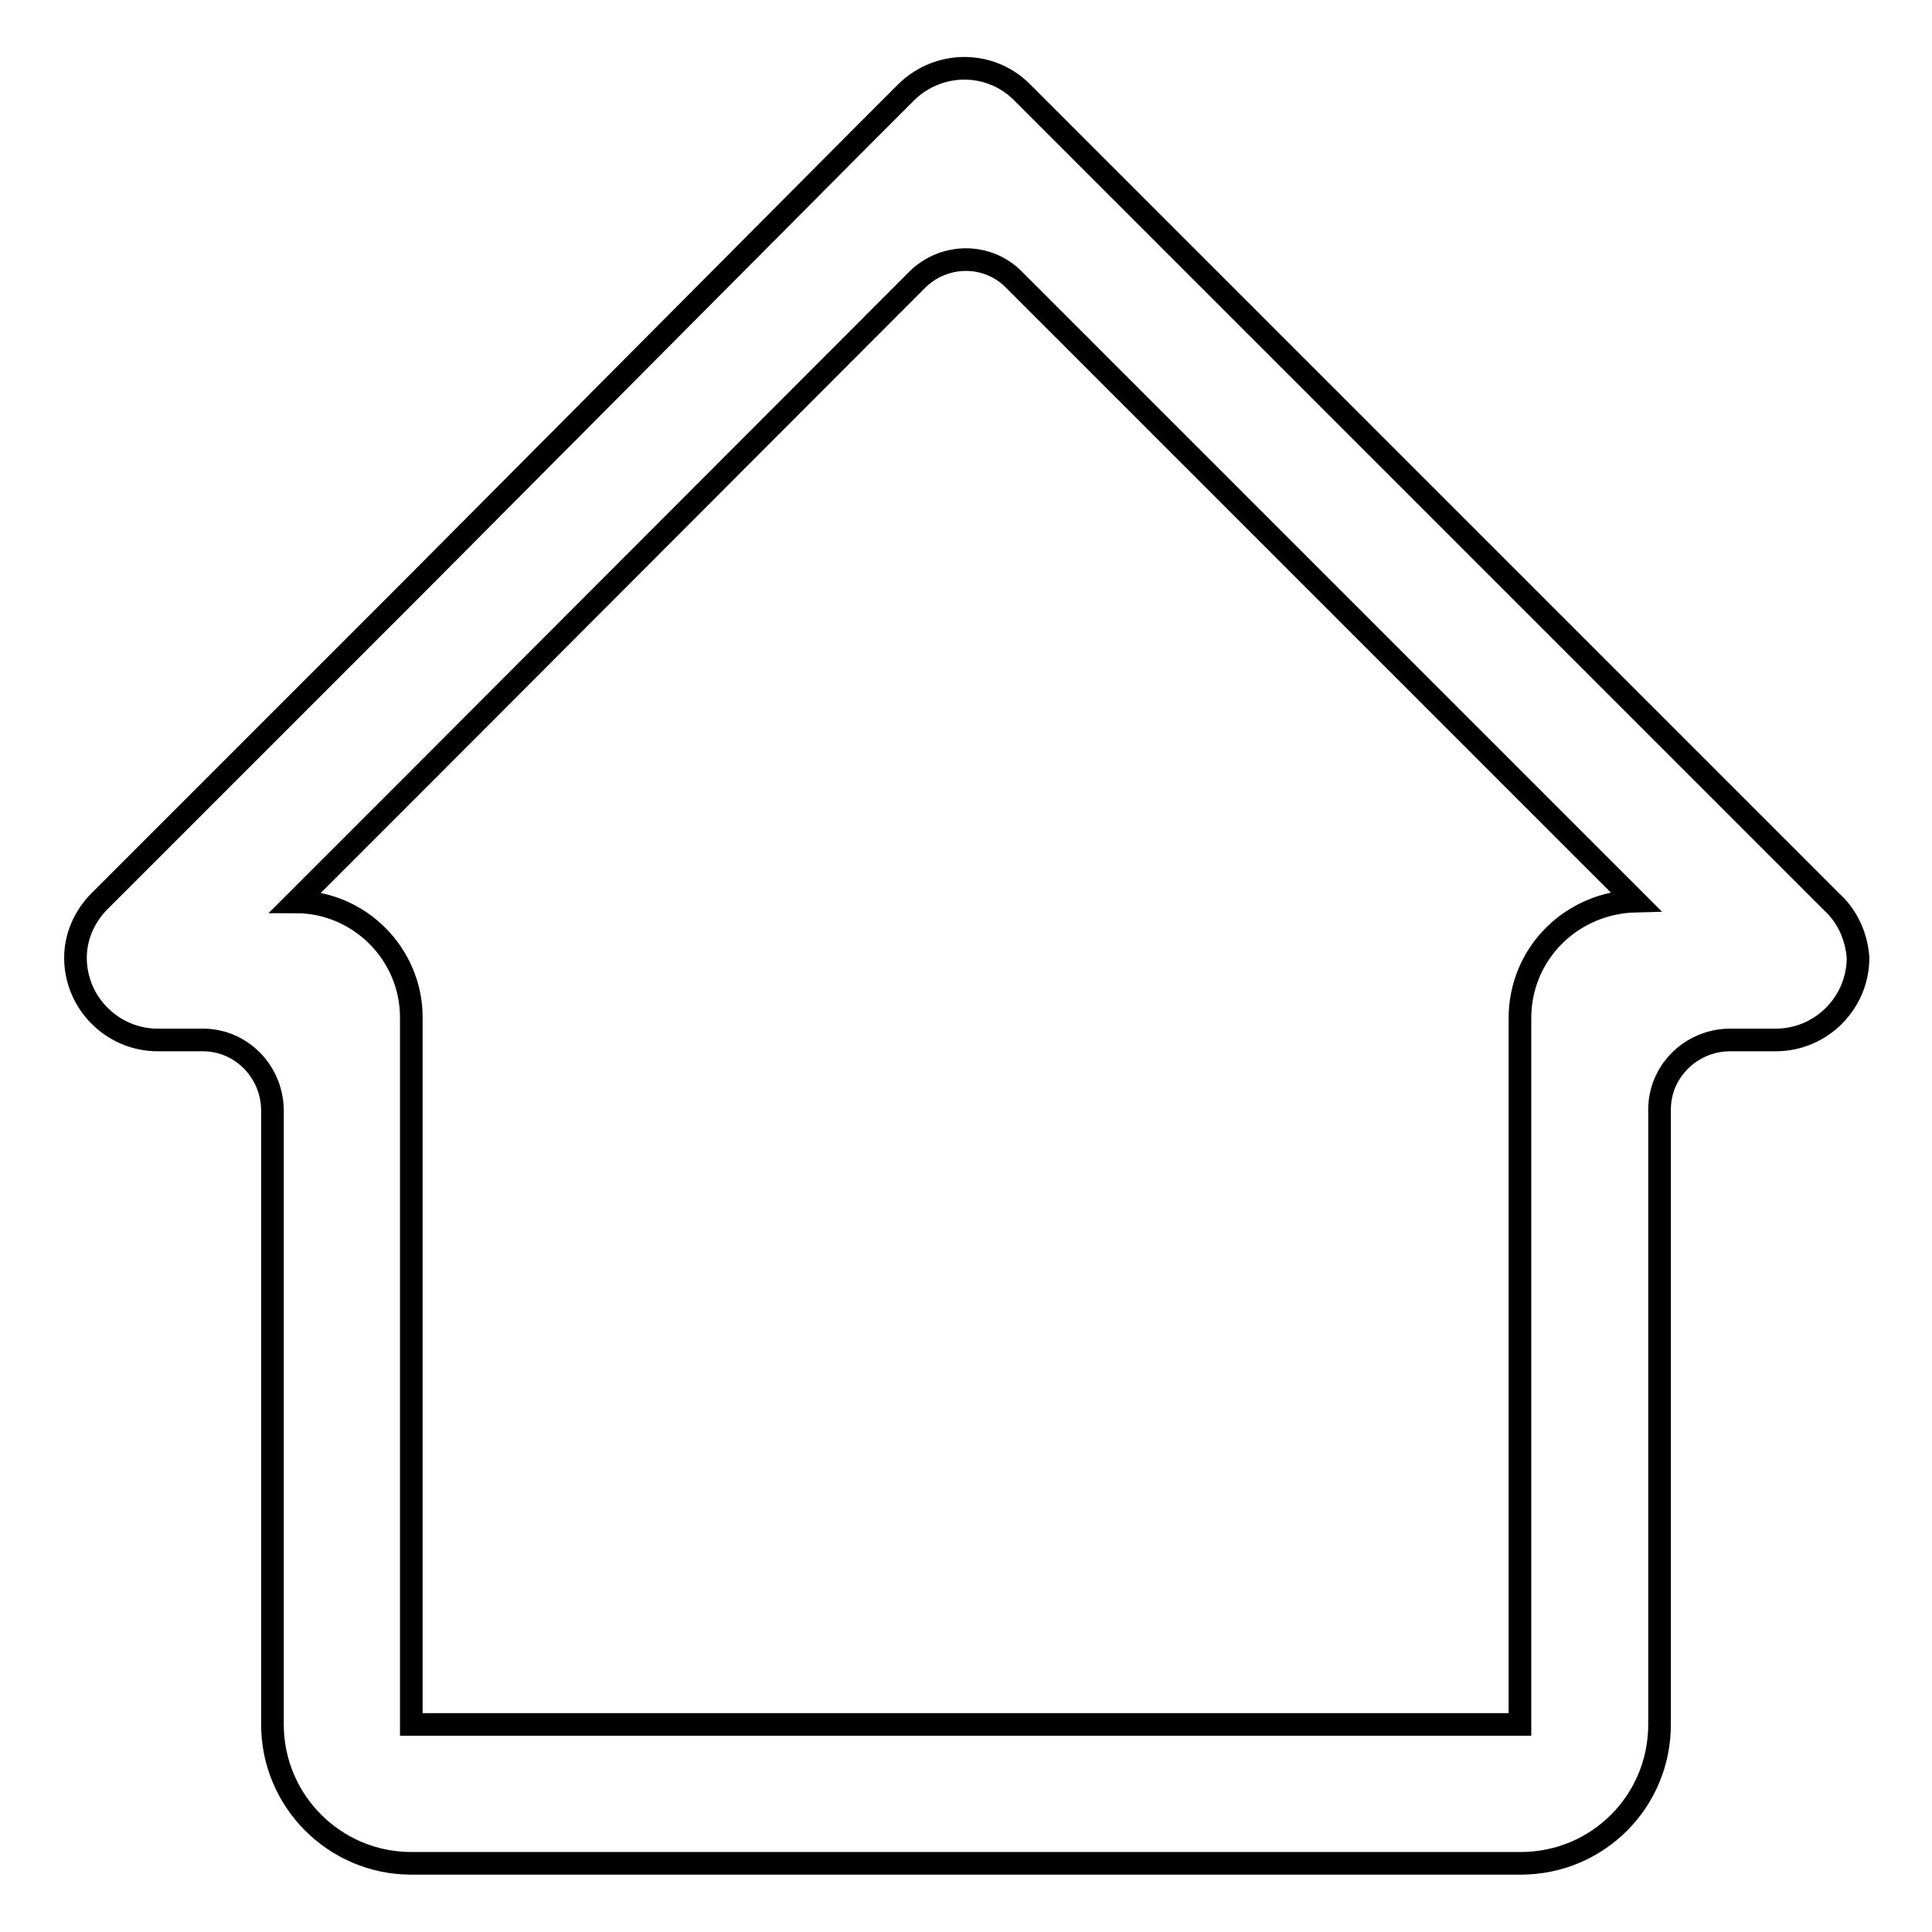 <?xml version="1.0" encoding="utf-8"?>
<!-- Svg Vector Icons : http://www.onlinewebfonts.com/icon -->
<!DOCTYPE svg PUBLIC "-//W3C//DTD SVG 1.1//EN" "http://www.w3.org/Graphics/SVG/1.1/DTD/svg11.dtd">
<svg version="1.1" xmlns="http://www.w3.org/2000/svg" xmlns:xlink="http://www.w3.org/1999/xlink" x="0px" y="0px" viewBox="0 0 256 256" enable-background="new 0 0 256 256" xml:space="preserve">
<g> <path stroke-width="3" fill-opacity="0" stroke="#000000"  d="M242.7,119.5l-41.3-41.3l-60.5-60.5l-5.5-5.5c-4.2-4.2-11-4.2-15.3,0l-5.5,5.5L54.5,78.1l-41.3,41.3 c-2,2-3.2,4.7-3.2,7.5c0,6,4.9,10.9,10.9,10.9l0,0h6c5,0,9.1,4.1,9.2,9.2v81.5c0,10.1,8.2,18.4,18.4,18.4h147 c10.2,0,18.4-8.2,18.4-18.4v-81.5c0-5,4.1-9.1,9.2-9.2h6.2c6,0,10.9-4.9,10.9-10.9l0,0C246,124.1,244.8,121.4,242.7,119.5 L242.7,119.5z M205.9,124c-2.9,2.9-4.5,6.8-4.5,10.9v93.6H54.5v-93.7c0-8.4-6.9-15.3-15.3-15.3l15.3-15.3l67-67.1 c3.6-3.6,9.4-3.6,12.9,0l67,67l15.3,15.3C212.7,119.5,208.8,121.1,205.9,124z"/></g>
</svg>